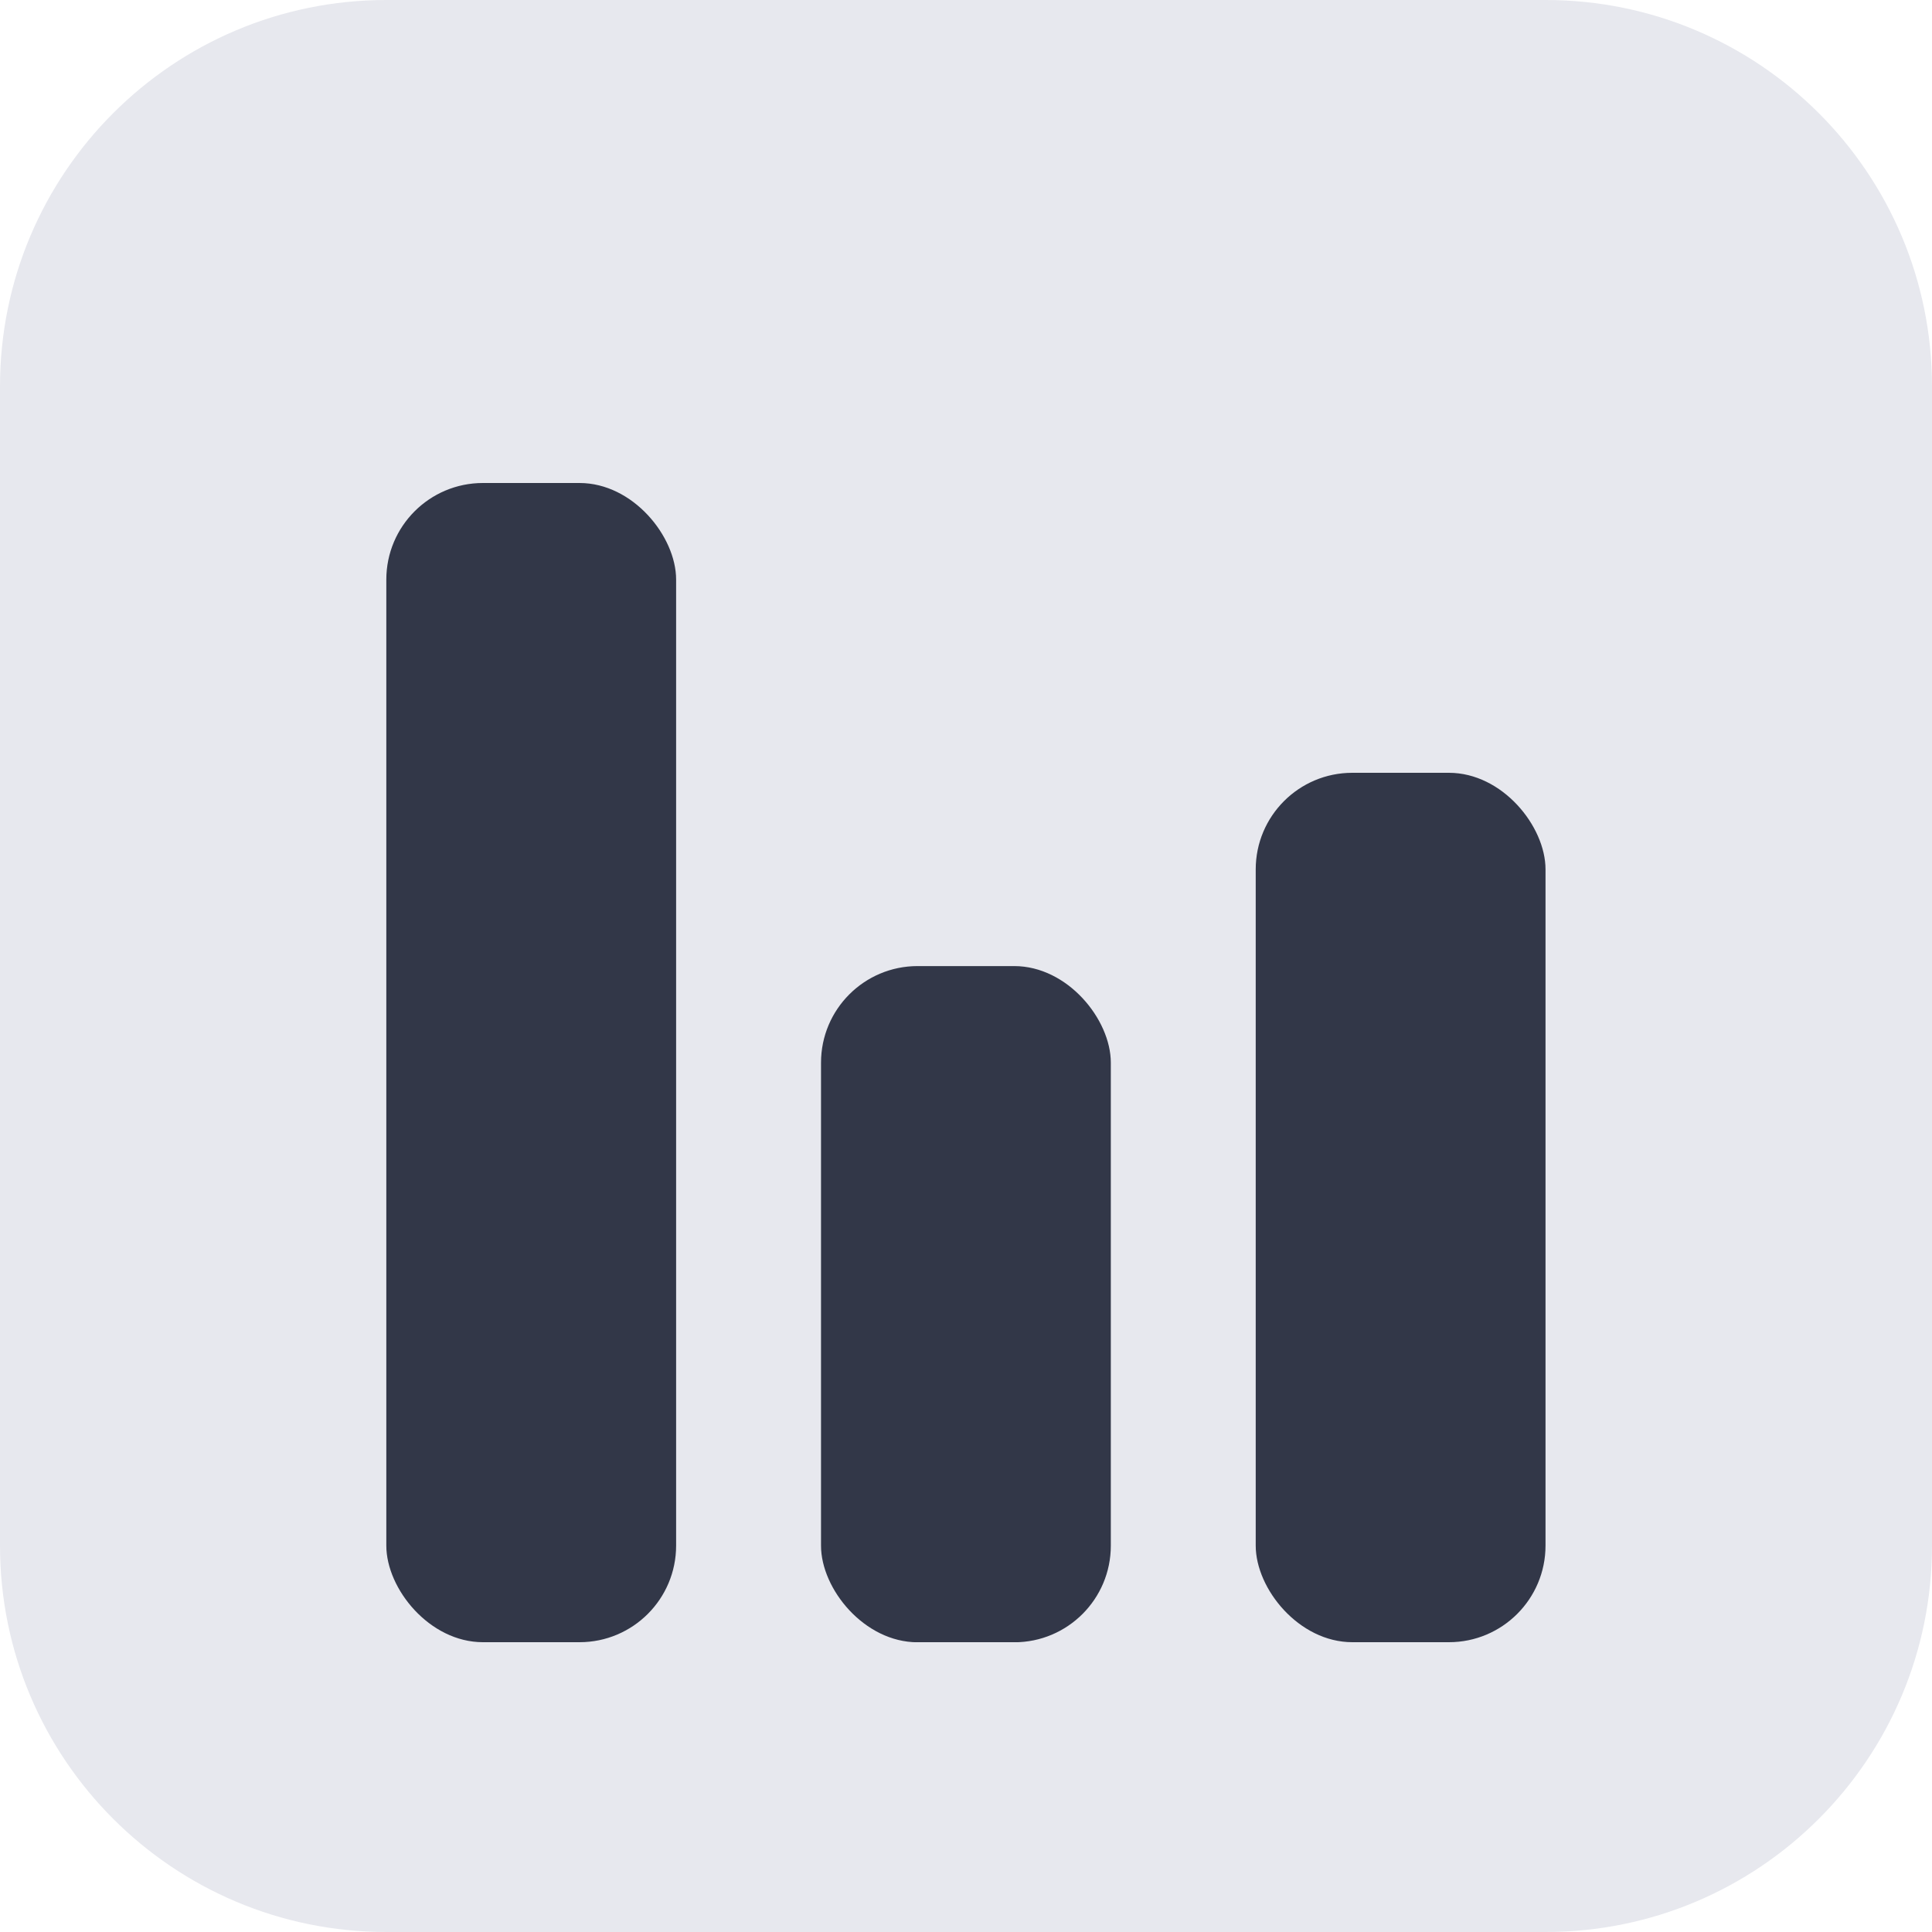 <svg width="24" height="24" viewBox="0 0 24 24" fill="none" xmlns="http://www.w3.org/2000/svg">
<path d="M19.2 0H4.8C2.149 0 0 2.149 0 4.8V19.2C0 21.851 2.149 24 4.8 24H19.2C21.851 24 24 21.851 24 19.2V4.8C24 2.149 21.851 0 19.2 0Z" fill="#E7E8EE"/>
<g clip-path="url(#clip0_1261_24258)">
<rect x="4.799" y="6" width="3.6" height="14.4" rx="1.2" fill="#323748"/>
<rect x="10.199" y="12.001" width="3.6" height="8.4" rx="1.2" fill="#323748"/>
<rect x="15.599" y="9.6" width="3.6" height="10.8" rx="1.2" fill="#323748"/>
</g>
<defs>
<clipPath id="clip0_1261_24258">
<rect width="16.8" height="16.8" fill="white" transform="translate(3.601 3.6)"/>
</clipPath>
</defs>
</svg>
